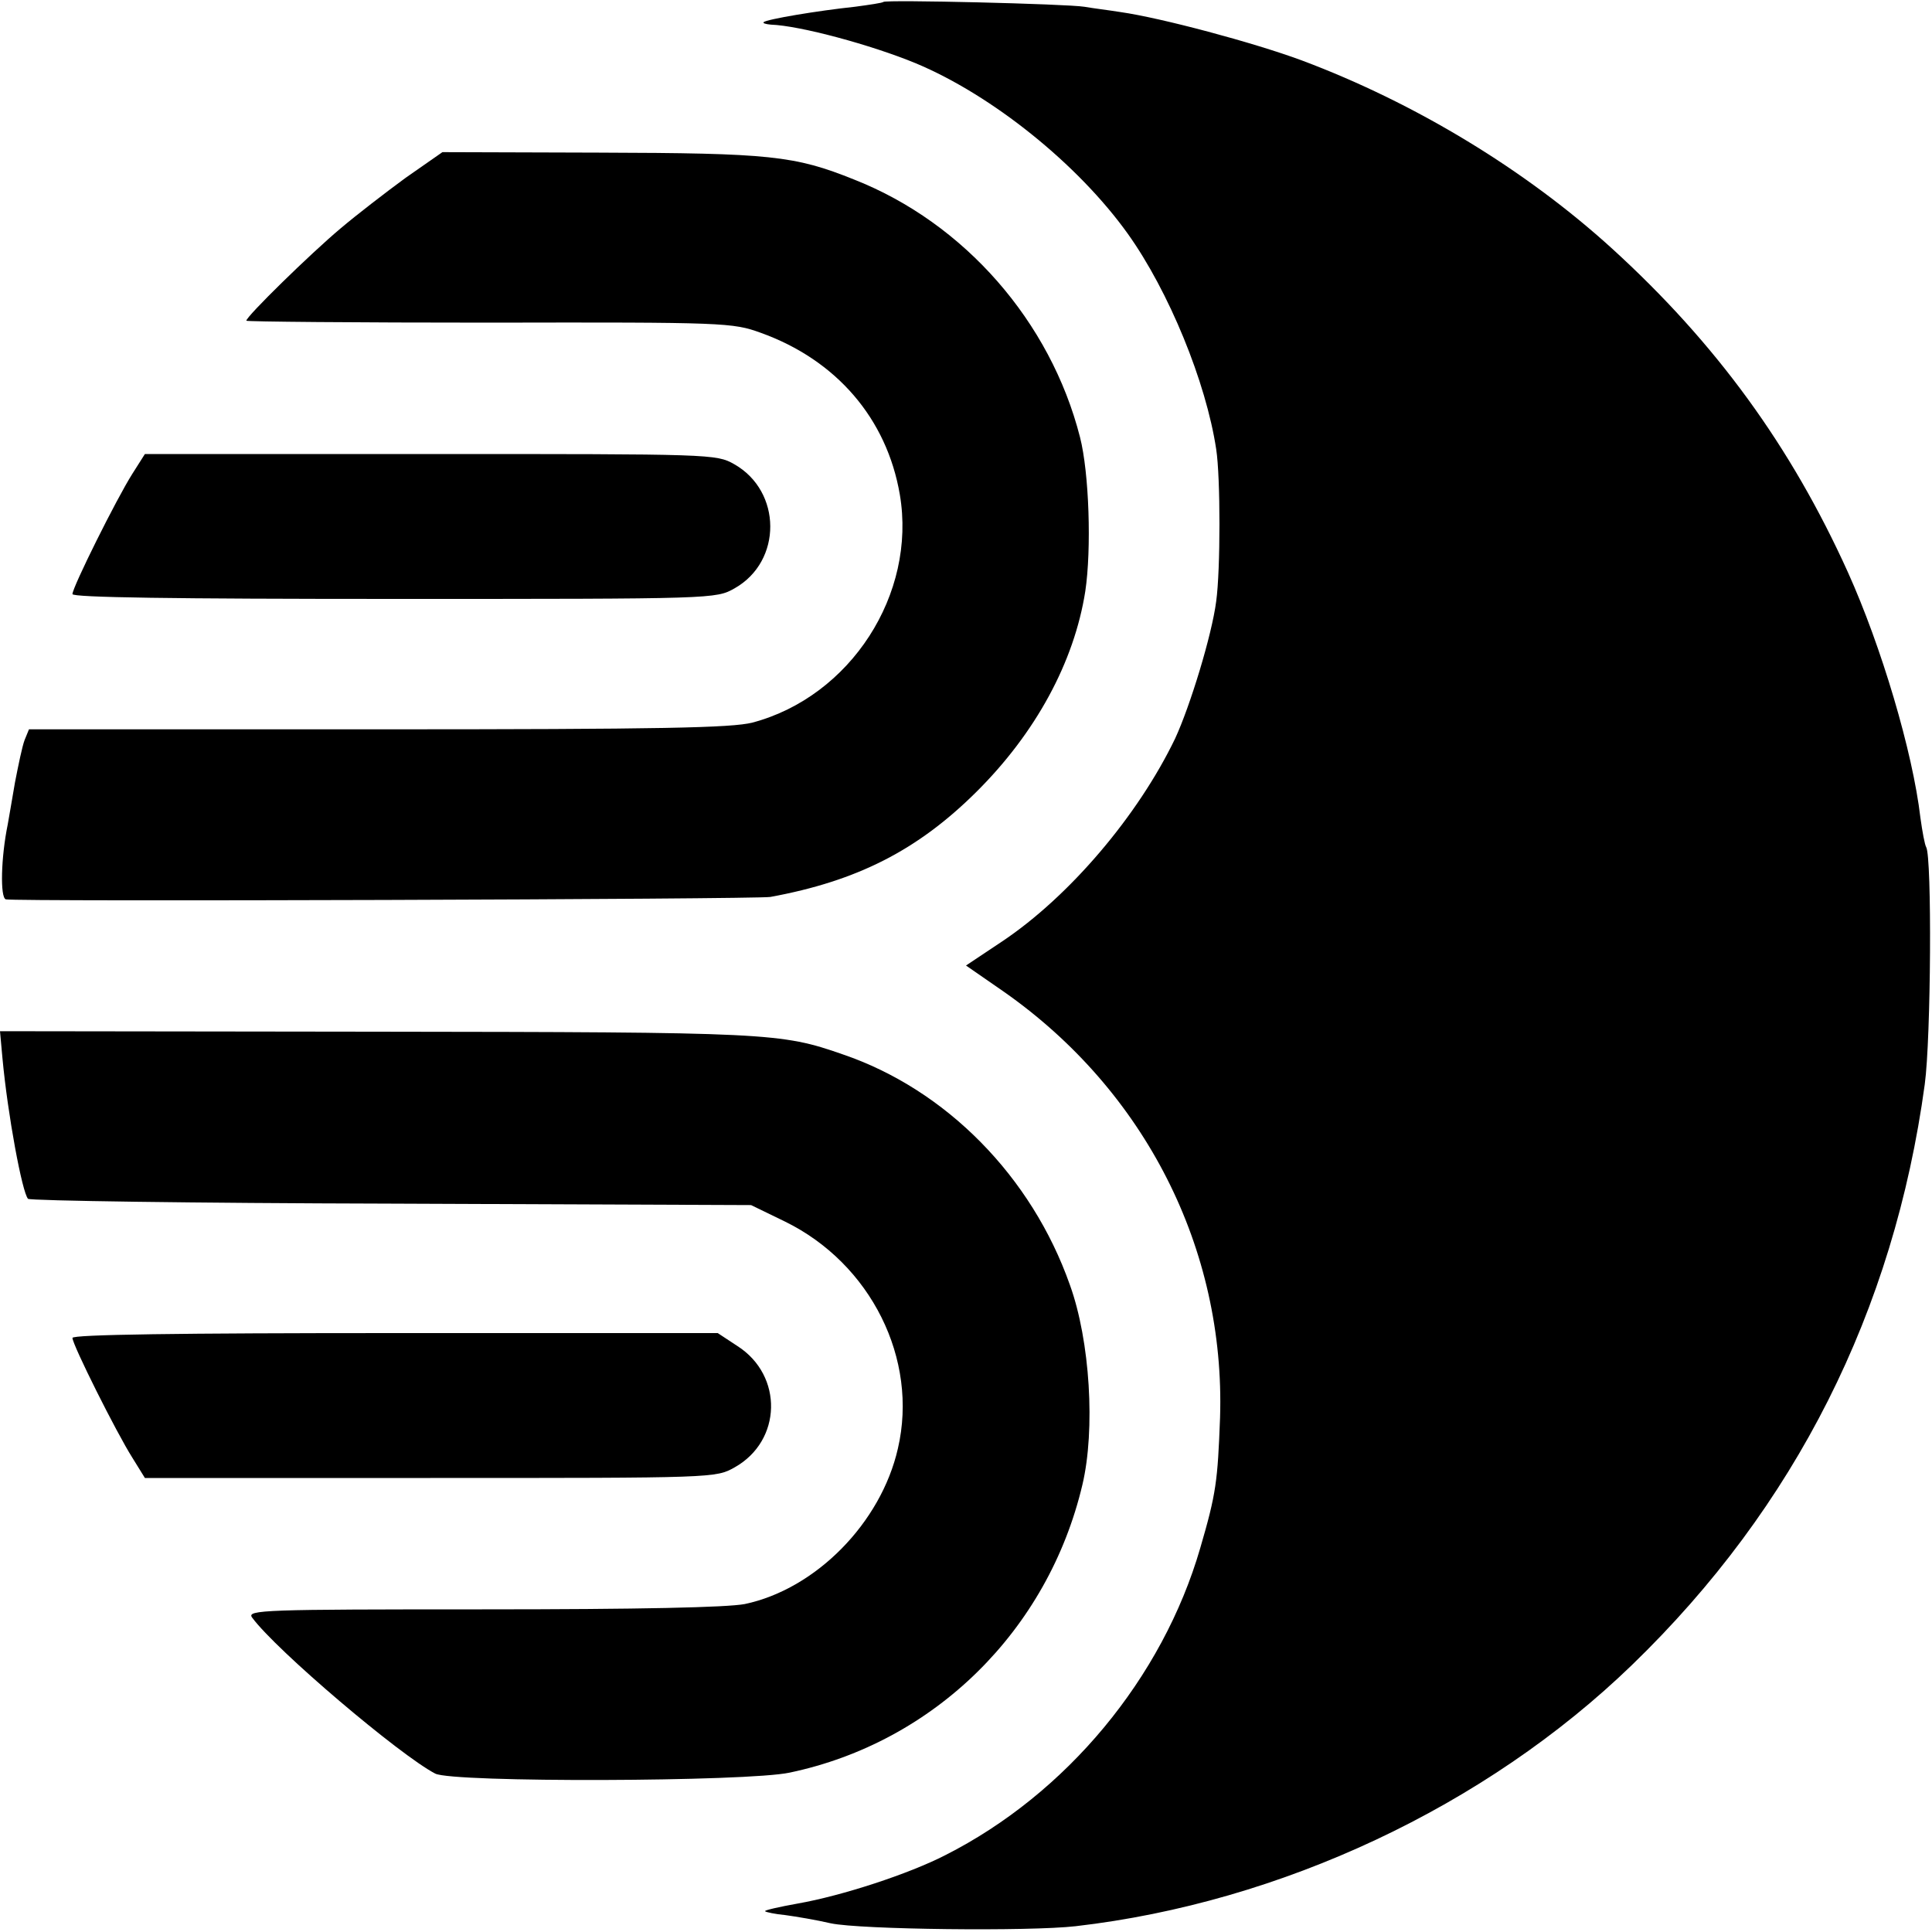 <?xml version="1.0" standalone="no"?>
<!DOCTYPE svg PUBLIC "-//W3C//DTD SVG 20010904//EN"
 "http://www.w3.org/TR/2001/REC-SVG-20010904/DTD/svg10.dtd">
<svg version="1.0" xmlns="http://www.w3.org/2000/svg"
 width="400pt" height="400pt" viewBox="0 0 400 400"
 preserveAspectRatio="xMidYMid meet">
<g transform="translate(0,400) scale(0.1,-0.1)"
fill="#000000" stroke="none">
<path d="M1829 3996 c-2 -2 -29 -6 -59 -10 -76 -8 -184 -26 -189 -32 -2 -2 4
-4 15 -5 60 -2 208 -42 300 -80 158 -66 336 -209 439 -353 85 -119 162 -307
183 -446 9 -58 9 -250 0 -315 -9 -70 -54 -217 -85 -284 -77 -160 -219 -327
-358 -420 l-75 -50 78 -54 c293 -205 459 -533 448 -882 -5 -132 -8 -157 -41
-270 -78 -269 -277 -509 -528 -636 -76 -39 -214 -84 -305 -100 -39 -7 -70 -14
-68 -16 2 -2 21 -6 42 -8 22 -3 64 -10 94 -17 61 -13 411 -17 507 -6 425 49
849 248 1152 541 338 327 542 732 606 1202 13 96 15 470 3 491 -3 5 -8 32 -12
61 -16 137 -81 355 -150 508 -118 261 -273 474 -488 670 -179 163 -408 302
-643 390 -100 37 -291 88 -375 100 -25 4 -58 8 -75 11 -37 6 -411 15 -416 10z"/>
<path d="M840 3632 c-41 -30 -102 -77 -135 -105 -62 -52 -195 -182 -195 -191
0 -2 226 -4 503 -4 488 1 504 0 562 -21 156 -56 261 -177 288 -335 35 -206
-102 -418 -305 -472 -43 -11 -188 -14 -776 -14 l-722 0 -9 -22 c-5 -13 -13
-52 -20 -88 -6 -36 -13 -75 -15 -87 -14 -68 -16 -151 -4 -155 16 -5 1555 0
1583 5 180 33 305 97 426 217 123 122 203 269 226 416 13 87 8 245 -11 319
-61 239 -239 443 -467 533 -124 50 -175 55 -529 56 l-324 1 -76 -53z"/>
<path d="M274 3019 c-33 -52 -124 -235 -124 -249 0 -7 209 -10 666 -10 665 0
666 0 705 22 99 56 98 201 -1 257 -37 21 -47 21 -629 21 l-591 0 -26 -41z"/>
<path d="M5 1810 c11 -119 41 -279 53 -292 4 -4 343 -9 752 -10 l745 -3 70
-34 c178 -87 277 -285 234 -470 -35 -154 -170 -291 -317 -322 -37 -7 -215 -11
-544 -11 -451 0 -488 -1 -476 -17 50 -68 306 -285 379 -323 36 -19 646 -17
734 2 300 63 535 295 606 596 27 114 16 298 -26 414 -79 224 -256 404 -470
477 -129 45 -152 46 -968 47 l-777 1 5 -55z"/>
<path d="M150 1230 c0 -14 91 -196 124 -248 l26 -42 591 0 c589 0 591 0 630
22 98 55 101 190 6 251 l-41 27 -668 0 c-447 0 -668 -3 -668 -10z"/>
</g>
</svg>
